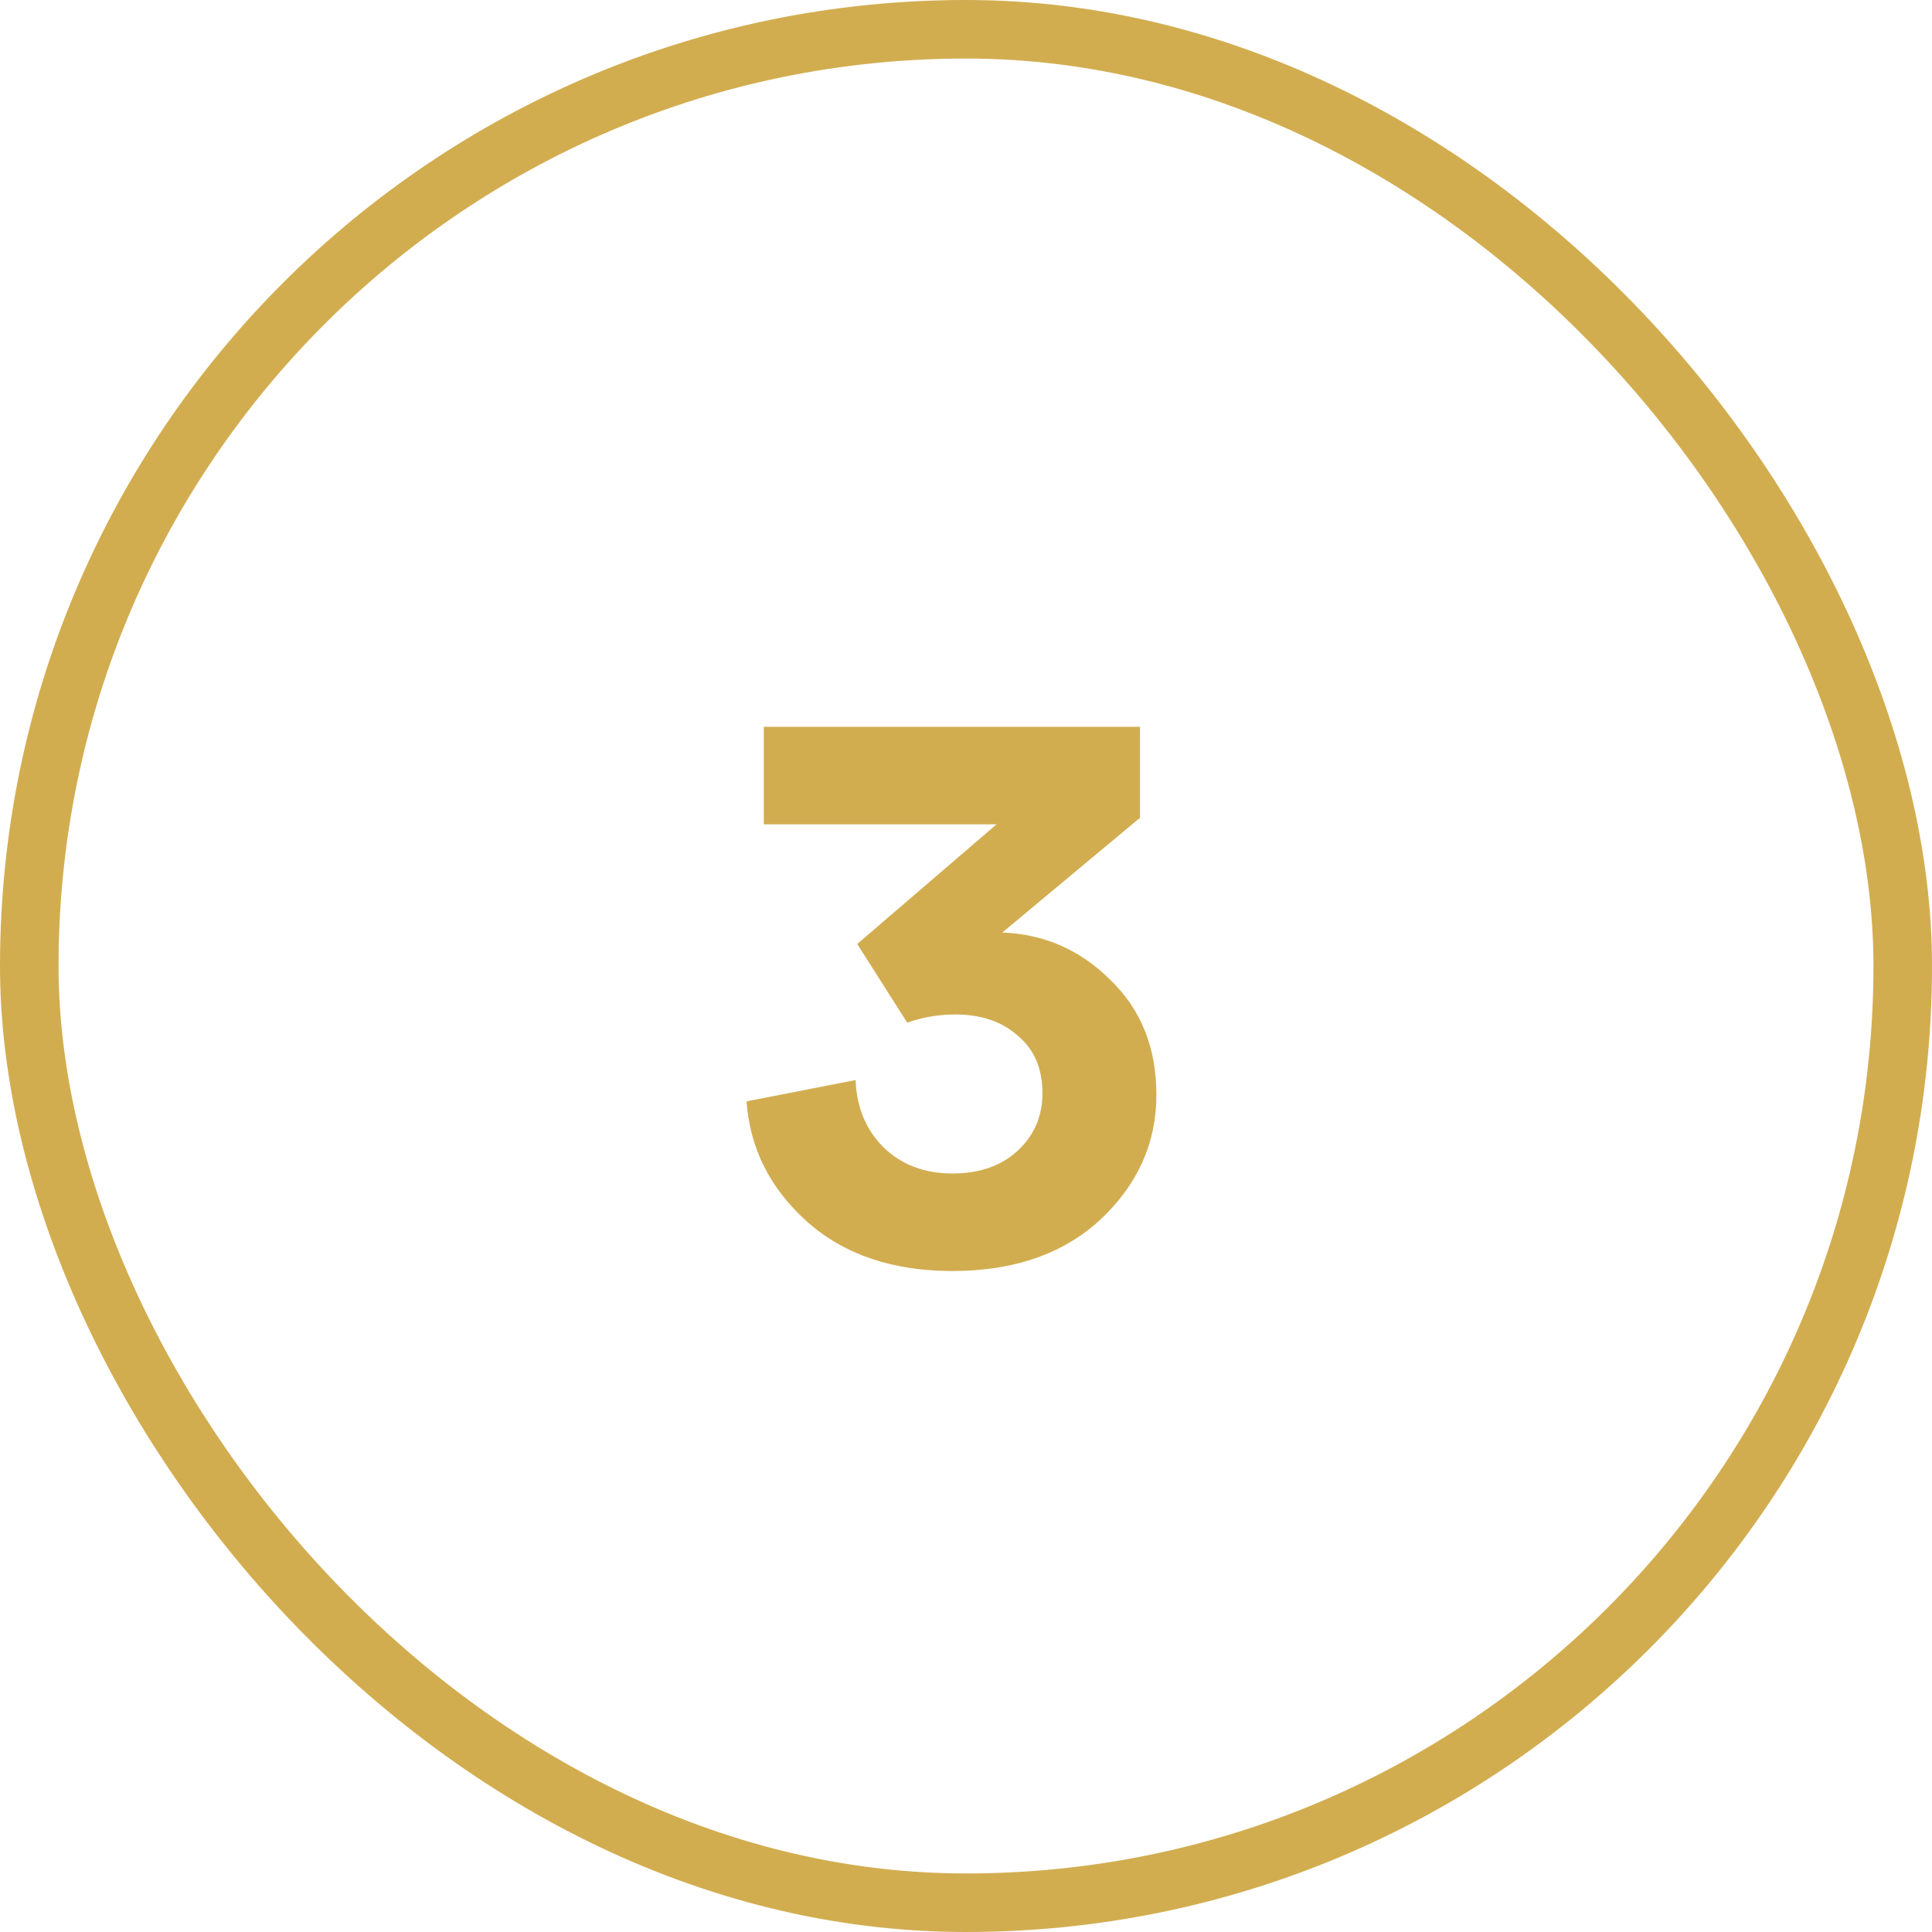 <svg width="66" height="66" viewBox="0 0 66 66" fill="none" xmlns="http://www.w3.org/2000/svg">
<rect x="1" y="1" width="64" height="64" rx="32" stroke="#D2AD50" stroke-width="2"/>
<path d="M30.992 34.936L29.284 32.248L34.044 28.16H26.092V24.828H38.944V27.936L34.24 31.856C35.677 31.912 36.909 32.453 37.936 33.48C38.981 34.488 39.504 35.795 39.504 37.4C39.504 39.043 38.869 40.461 37.6 41.656C36.331 42.832 34.641 43.42 32.532 43.42C30.497 43.42 28.845 42.86 27.576 41.74C26.307 40.601 25.616 39.229 25.504 37.624L29.228 36.896C29.265 37.829 29.583 38.595 30.18 39.192C30.796 39.789 31.58 40.088 32.532 40.088C33.465 40.088 34.212 39.827 34.772 39.304C35.332 38.781 35.612 38.128 35.612 37.344C35.612 36.504 35.332 35.851 34.772 35.384C34.231 34.899 33.521 34.656 32.644 34.656C32.065 34.656 31.515 34.749 30.992 34.936Z" fill="#D2AD50"/>
</svg>
